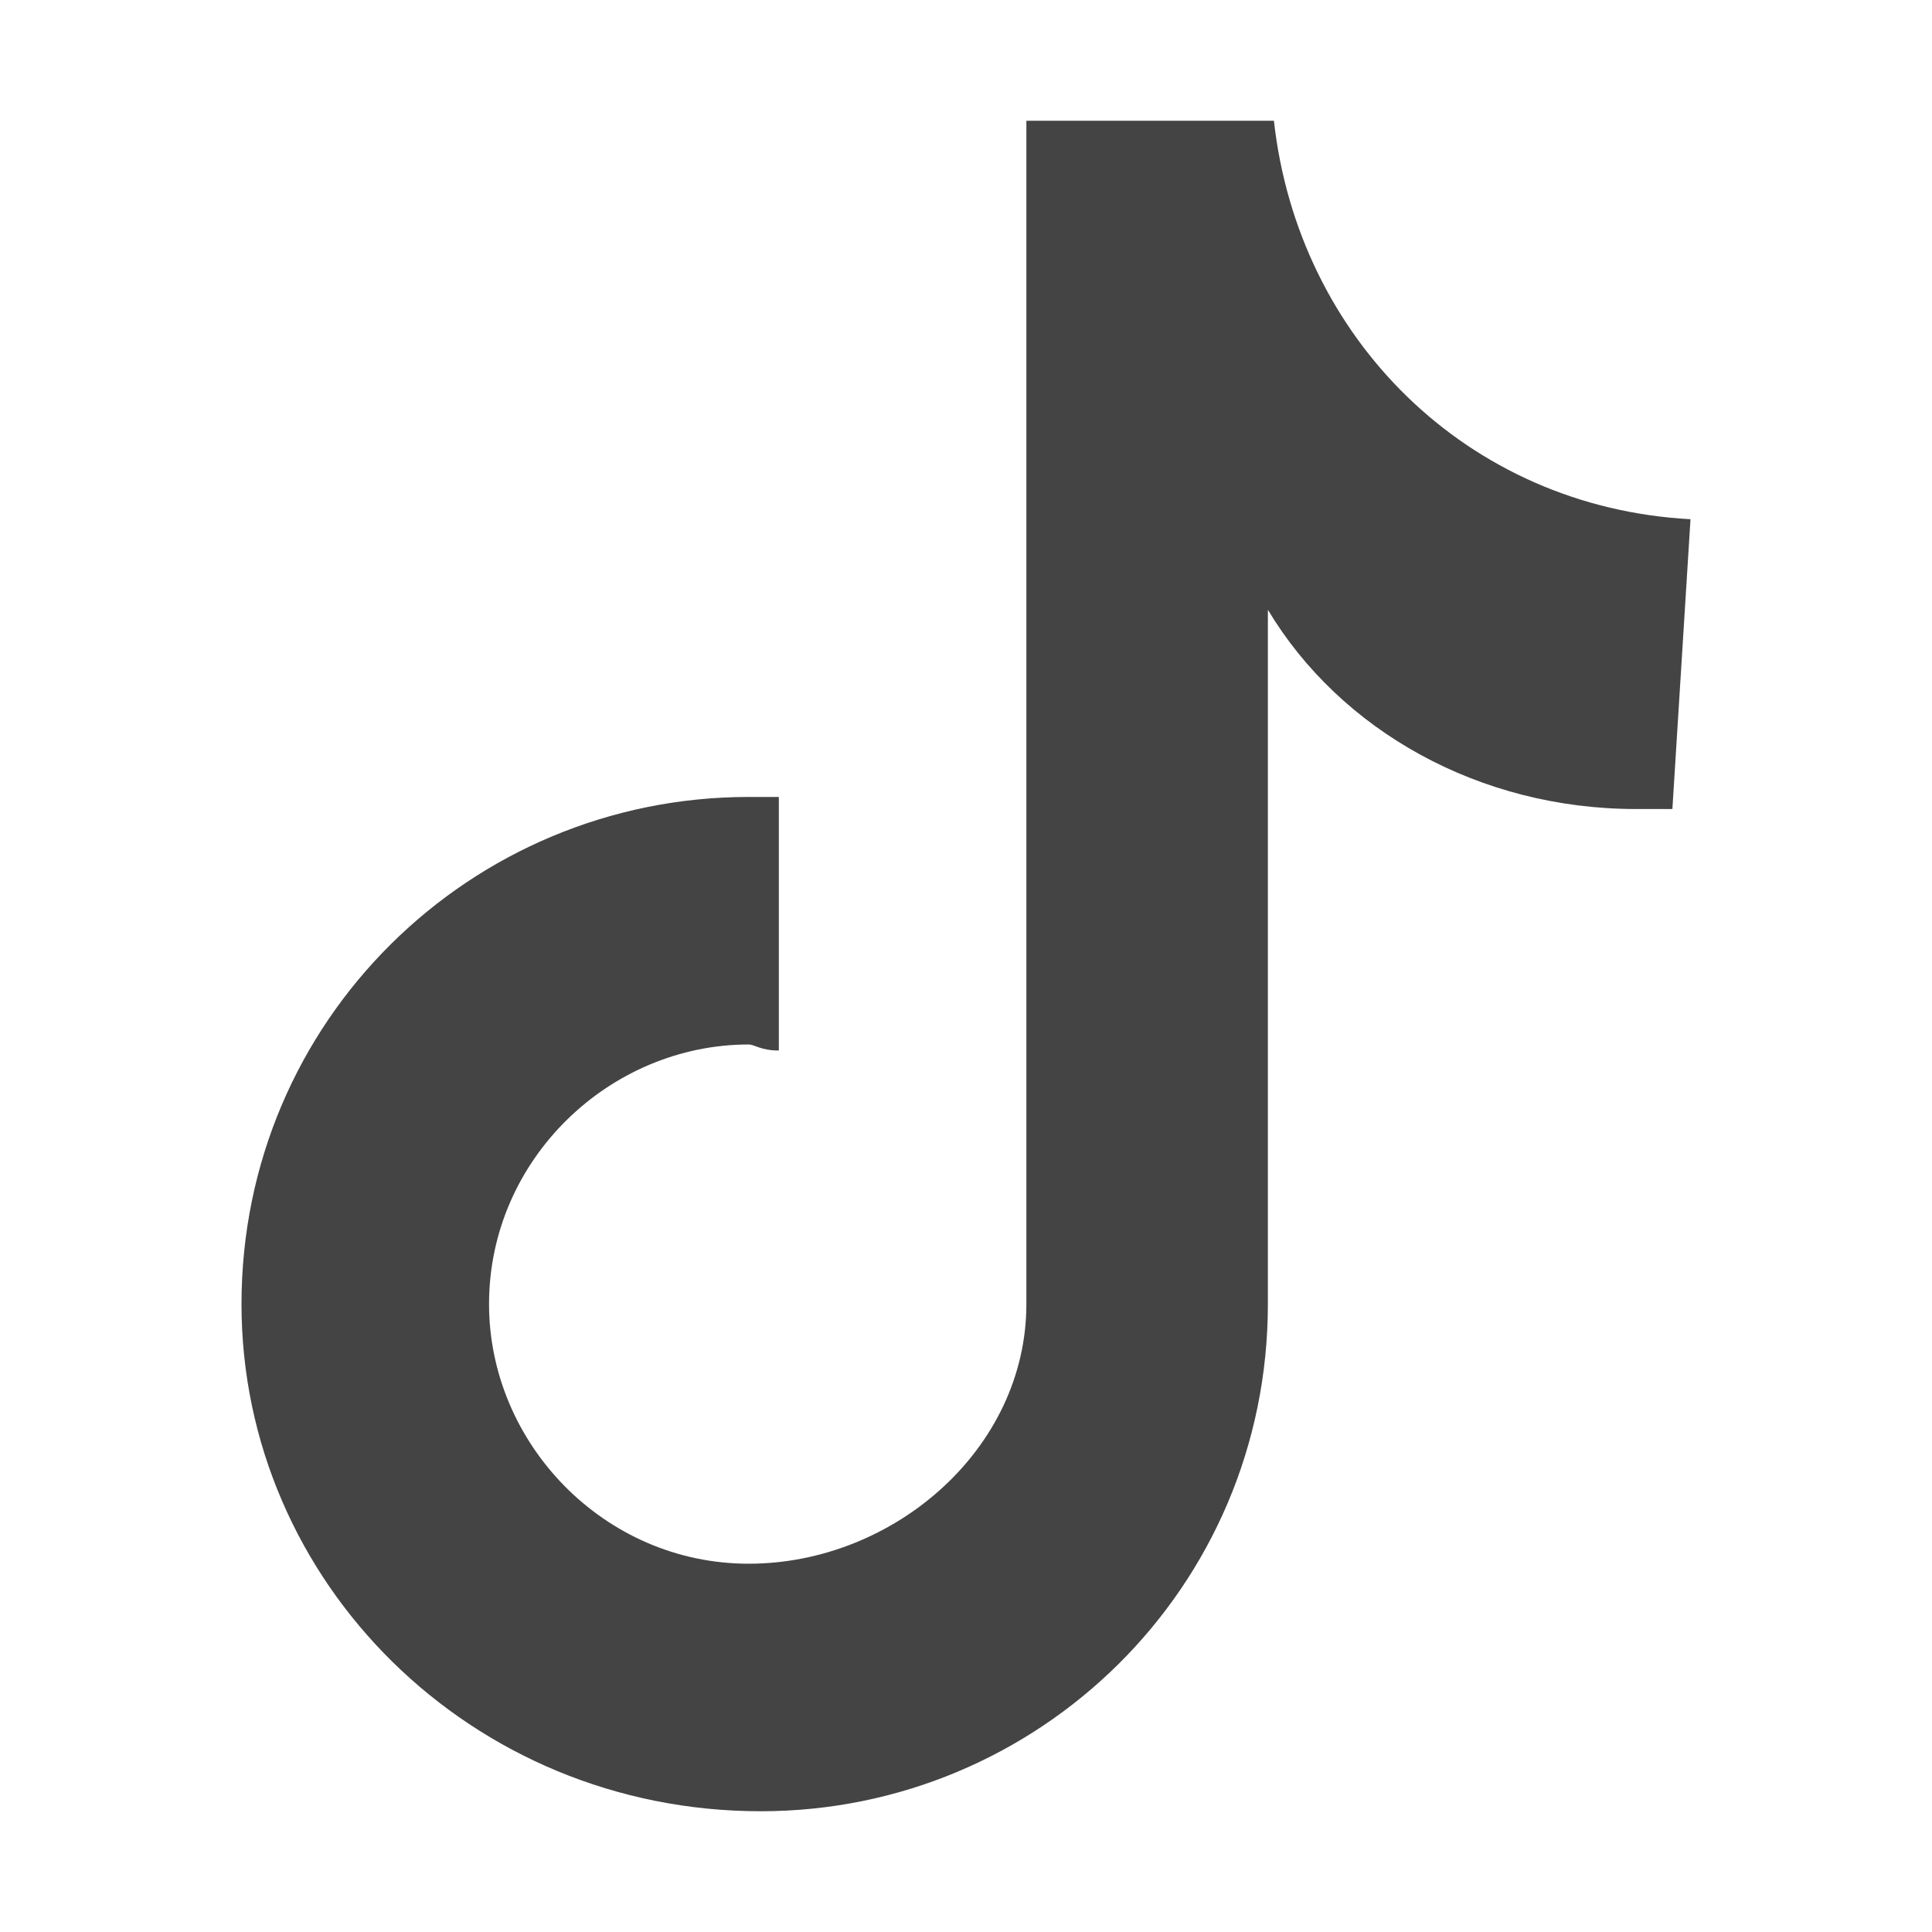 <?xml version="1.0" encoding="utf-8"?>
<!-- Generator: Adobe Illustrator 26.0.1, SVG Export Plug-In . SVG Version: 6.00 Build 0)  -->
<svg version="1.1" id="Warstwa_1" xmlns="http://www.w3.org/2000/svg" xmlns:xlink="http://www.w3.org/1999/xlink" x="0px" y="0px"
	 viewBox="0 0 32 32" style="enable-background:new 0 0 32 32;" xml:space="preserve">
<style type="text/css">
	.st0{fill:#444444;}
</style>
<path class="st0" d="M27.7,13.4c-0.3,0-0.5,0-0.6,0c-2.6,0-4.9-1.3-6.1-3.3v11.5c0,4.7-3.8,8.4-8.4,8.4C7.8,30,4,26.2,4,21.6
	c0-4.7,3.8-8.4,8.4-8.4l0,0c0.3,0,0.4,0,0.5,0v4.2c-0.3,0-0.4-0.1-0.5-0.1c-2.3,0-4.3,1.9-4.3,4.3c0,2.3,1.9,4.3,4.3,4.3
	S17,24,17,21.6V2h4.1c0.4,3.6,3.2,6.4,6.9,6.6L27.7,13.4"/>
</svg>
